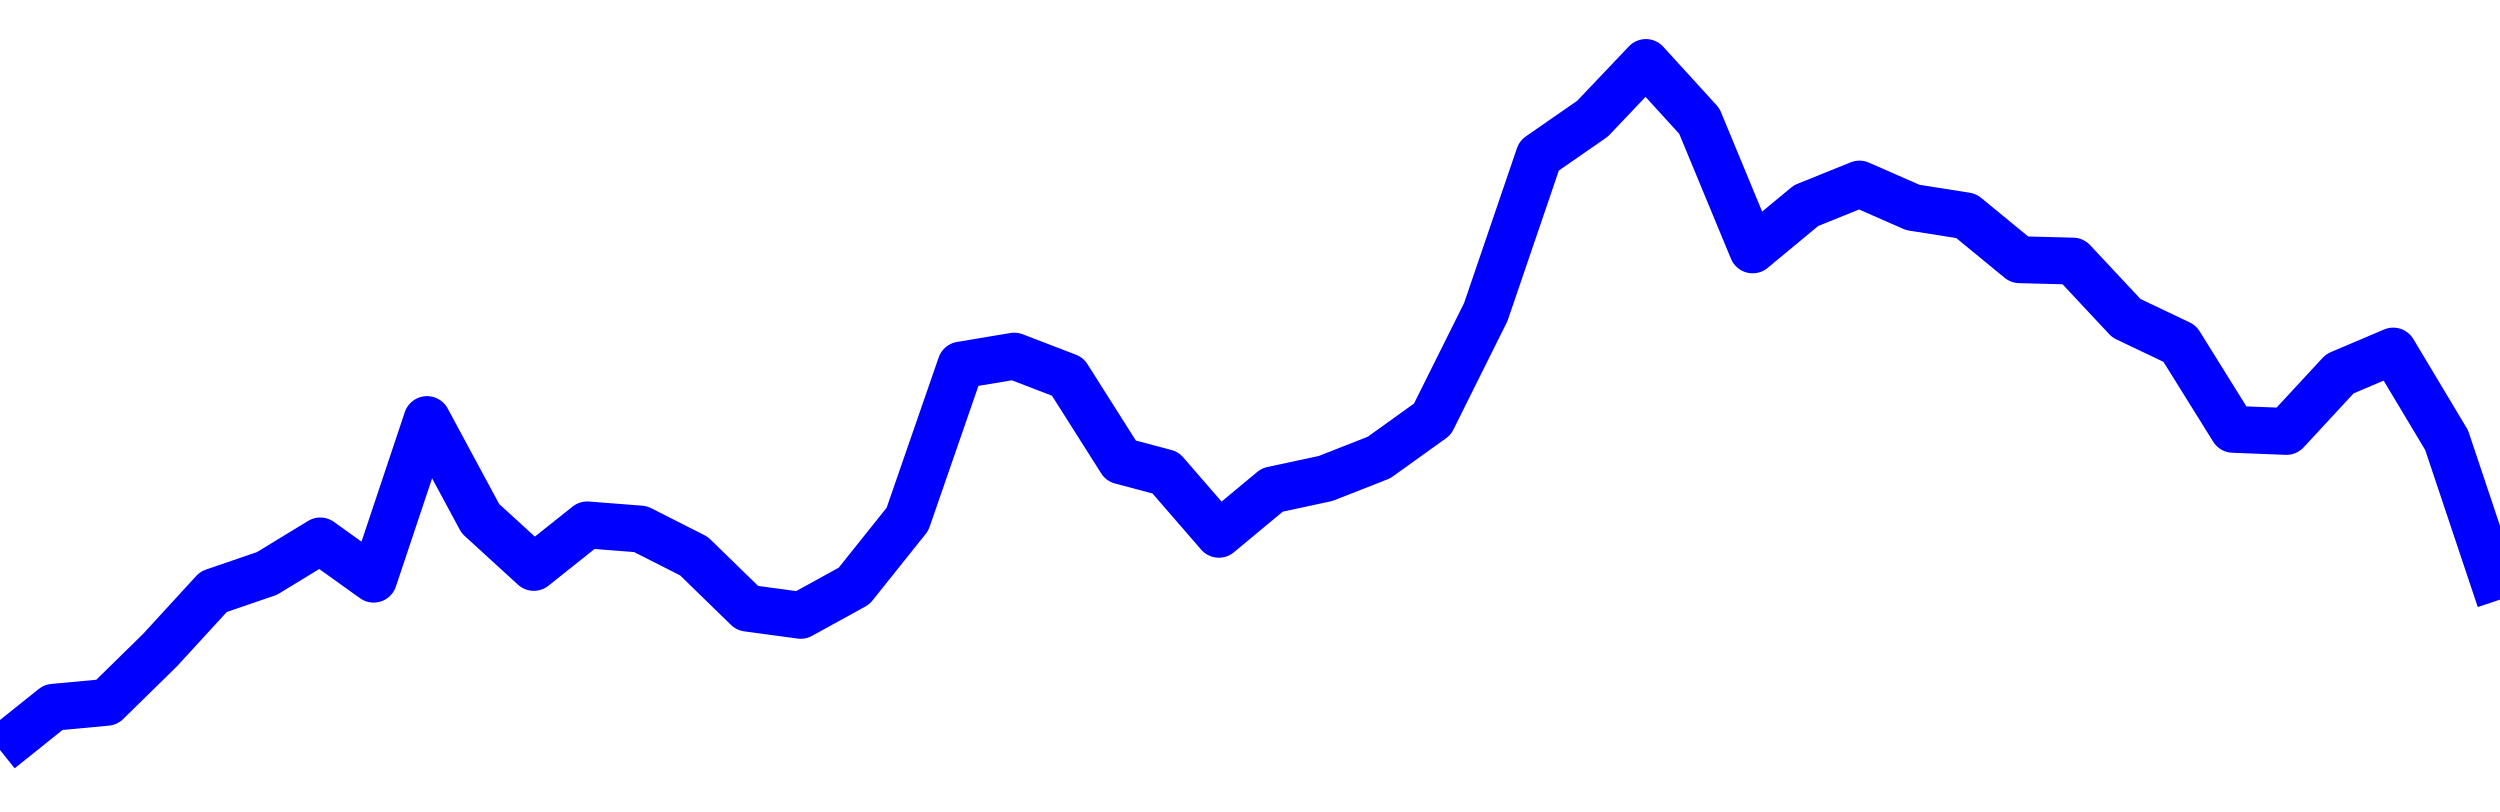 <svg xmlns="http://www.w3.org/2000/svg" fill="none" width="80" height="26"><polyline points="0,24 1.708,22.633 3.416,22.474 5.125,20.799 6.833,18.936 8.541,18.351 10.249,17.31 11.957,18.533 13.665,13.426 15.374,16.596 17.082,18.157 18.79,16.797 20.498,16.93 22.206,17.796 23.915,19.46 25.623,19.691 27.331,18.751 29.039,16.614 30.747,11.682 32.456,11.396 34.164,12.052 35.872,14.748 37.295,15.125 39.004,17.097 40.712,15.678 42.42,15.311 44.128,14.64 45.836,13.415 47.544,9.988 49.253,4.982 50.961,3.797 52.669,2 54.377,3.873 56.085,7.996 57.794,6.58 59.502,5.89 61.21,6.639 62.918,6.909 64.626,8.311 66.335,8.355 68.043,10.182 69.751,10.996 71.459,13.739 73.167,13.805 74.875,11.96 76.584,11.234 78.292,14.085 80,19.188 " stroke-linejoin="round" style="fill: transparent; stroke:blue; stroke-width:1.5" /></svg>